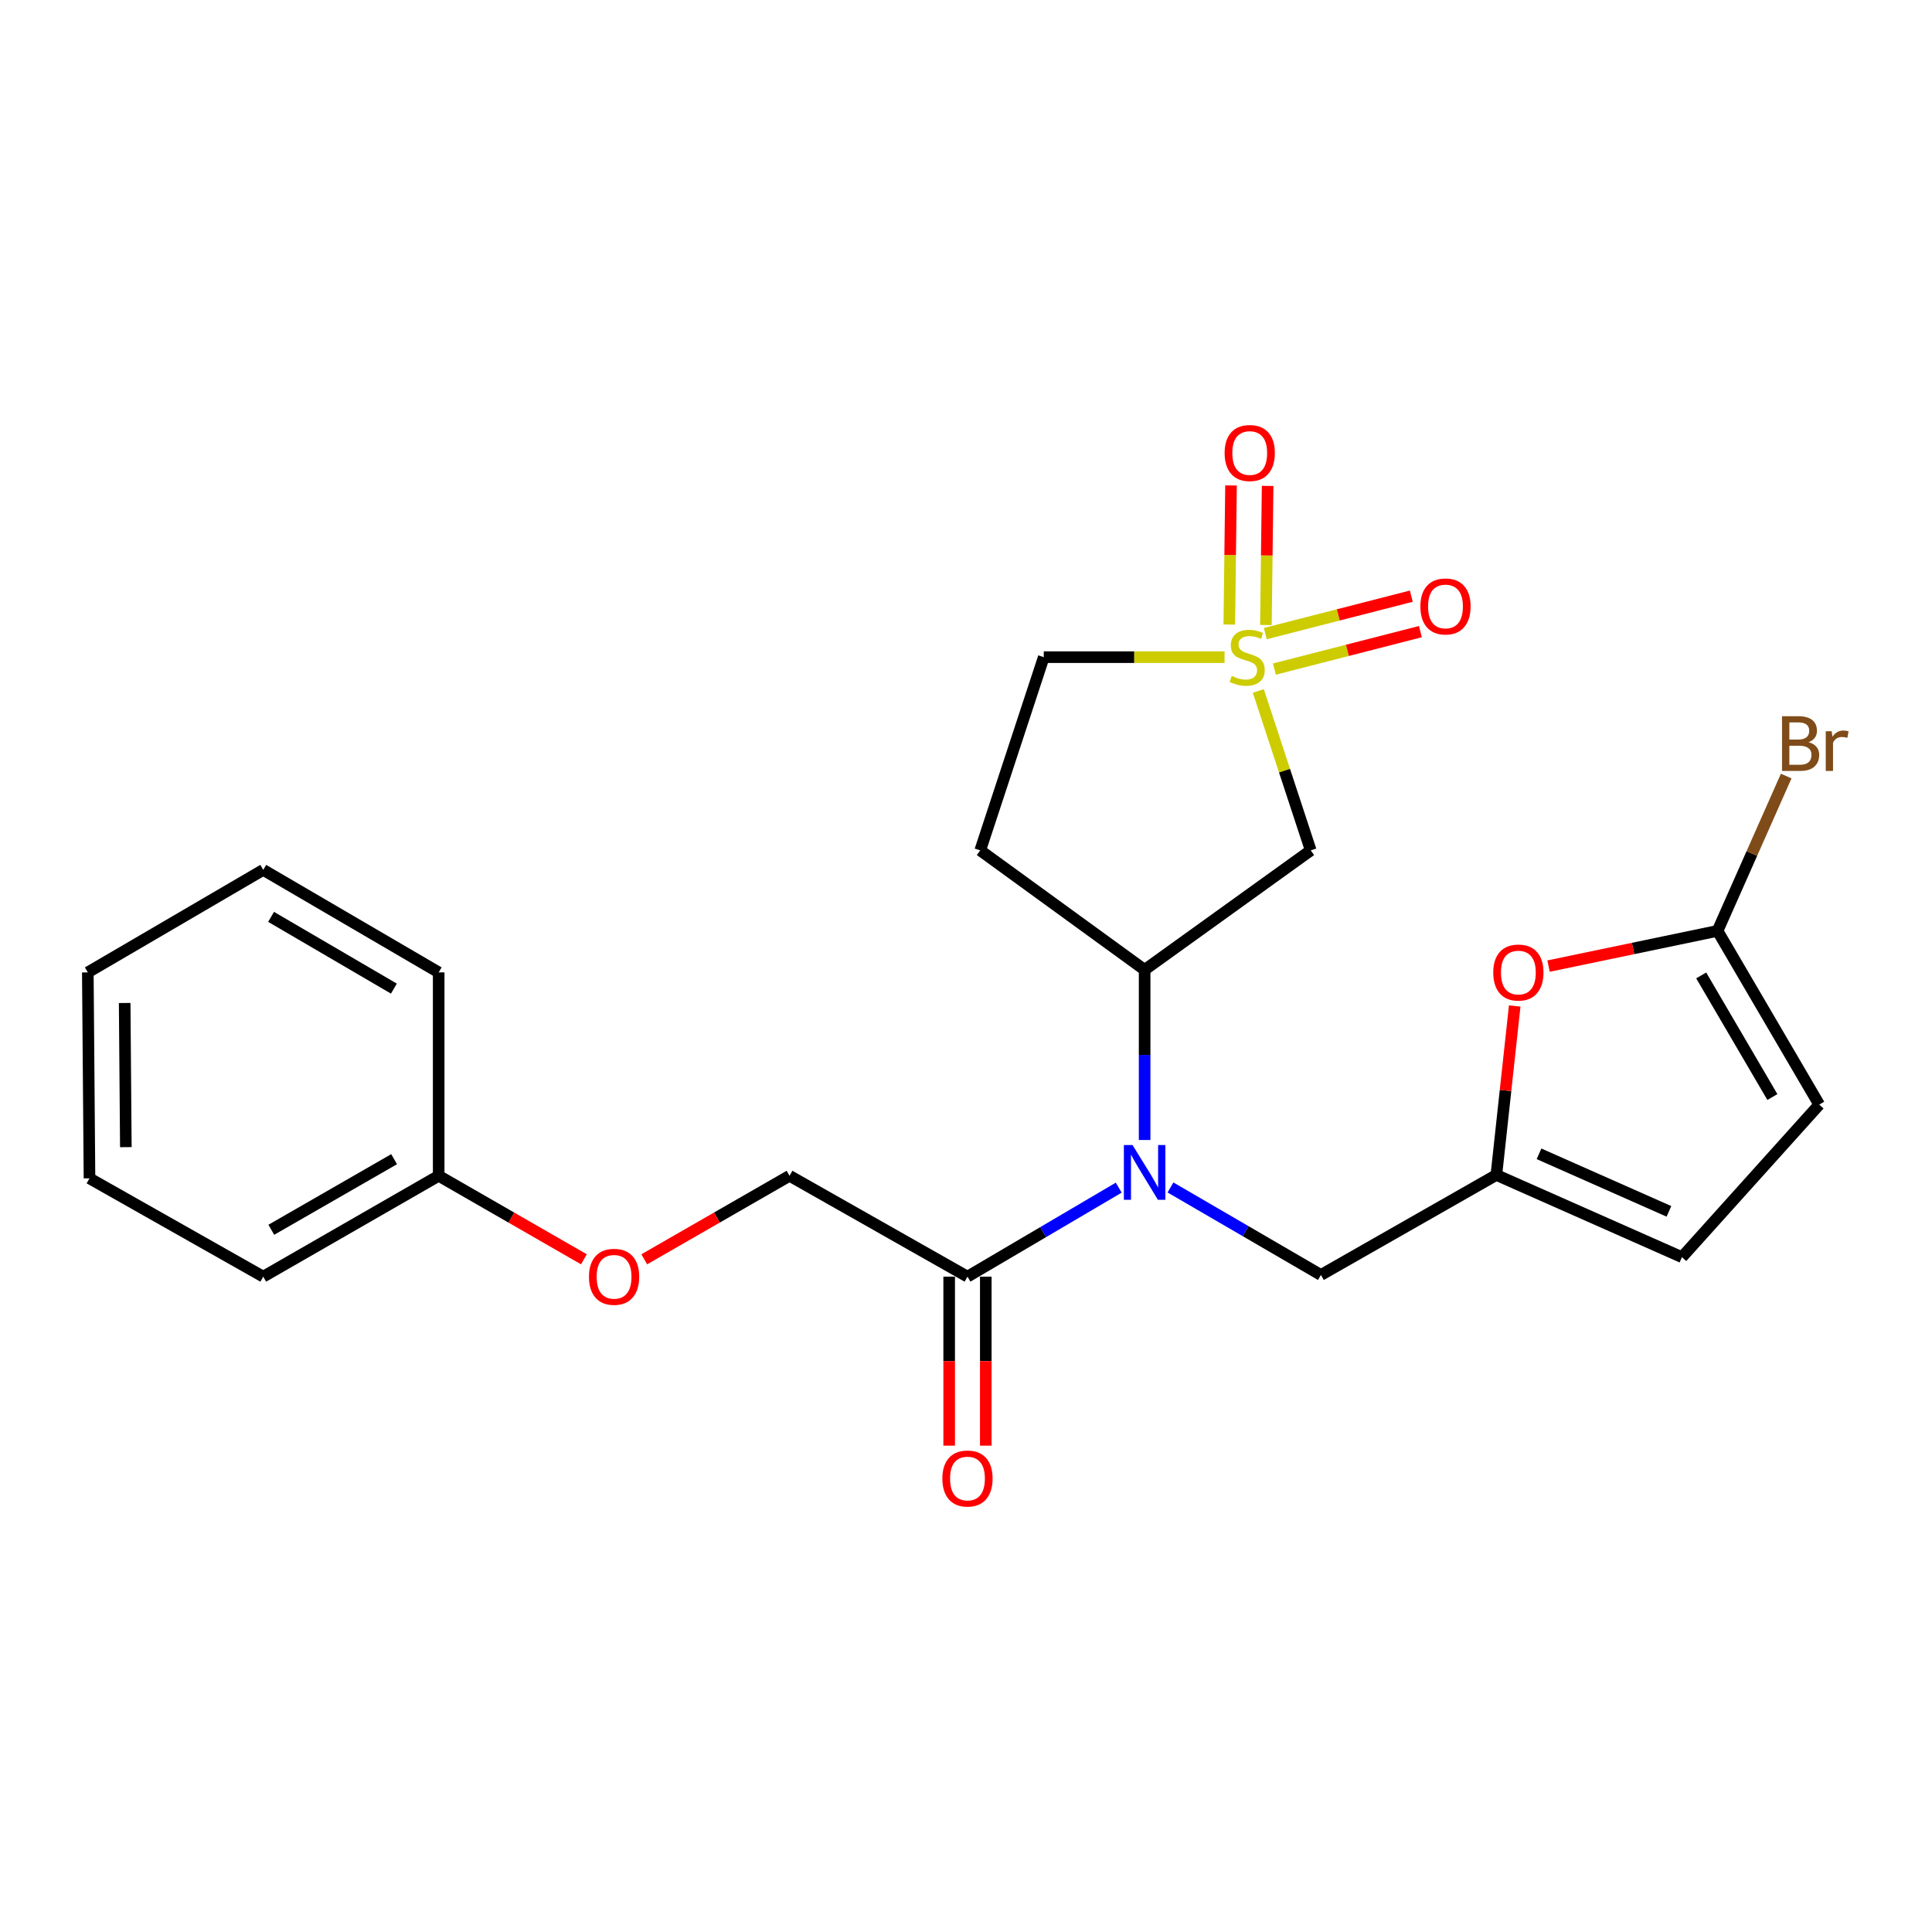 <?xml version='1.0' encoding='iso-8859-1'?>
<svg version='1.1' baseProfile='full'
              xmlns='http://www.w3.org/2000/svg'
                      xmlns:rdkit='http://www.rdkit.org/xml'
                      xmlns:xlink='http://www.w3.org/1999/xlink'
                  xml:space='preserve'
width='1000px' height='1000px' viewBox='0 0 1000 1000'>
<!-- END OF HEADER -->
<rect style='opacity:1.0;fill:#FFFFFF;stroke:none' width='1000' height='1000' x='0' y='0'> </rect>
<path class='bond-0' d='M 651.304,357.657 L 664.868,398.905' style='fill:none;fill-rule:evenodd;stroke:#CCCC00;stroke-width:6px;stroke-linecap:butt;stroke-linejoin:miter;stroke-opacity:1' />
<path class='bond-0' d='M 664.868,398.905 L 678.432,440.153' style='fill:none;fill-rule:evenodd;stroke:#000000;stroke-width:6px;stroke-linecap:butt;stroke-linejoin:miter;stroke-opacity:1' />
<path class='bond-10' d='M 659.628,346.314 L 697.411,336.622' style='fill:none;fill-rule:evenodd;stroke:#CCCC00;stroke-width:6px;stroke-linecap:butt;stroke-linejoin:miter;stroke-opacity:1' />
<path class='bond-10' d='M 697.411,336.622 L 735.193,326.93' style='fill:none;fill-rule:evenodd;stroke:#FF0000;stroke-width:6px;stroke-linecap:butt;stroke-linejoin:miter;stroke-opacity:1' />
<path class='bond-10' d='M 654.92,327.959 L 692.703,318.267' style='fill:none;fill-rule:evenodd;stroke:#CCCC00;stroke-width:6px;stroke-linecap:butt;stroke-linejoin:miter;stroke-opacity:1' />
<path class='bond-10' d='M 692.703,318.267 L 730.485,308.576' style='fill:none;fill-rule:evenodd;stroke:#FF0000;stroke-width:6px;stroke-linecap:butt;stroke-linejoin:miter;stroke-opacity:1' />
<path class='bond-11' d='M 655.228,323.499 L 655.676,287.501' style='fill:none;fill-rule:evenodd;stroke:#CCCC00;stroke-width:6px;stroke-linecap:butt;stroke-linejoin:miter;stroke-opacity:1' />
<path class='bond-11' d='M 655.676,287.501 L 656.124,251.502' style='fill:none;fill-rule:evenodd;stroke:#FF0000;stroke-width:6px;stroke-linecap:butt;stroke-linejoin:miter;stroke-opacity:1' />
<path class='bond-11' d='M 636.28,323.263 L 636.728,287.265' style='fill:none;fill-rule:evenodd;stroke:#CCCC00;stroke-width:6px;stroke-linecap:butt;stroke-linejoin:miter;stroke-opacity:1' />
<path class='bond-11' d='M 636.728,287.265 L 637.176,251.266' style='fill:none;fill-rule:evenodd;stroke:#FF0000;stroke-width:6px;stroke-linecap:butt;stroke-linejoin:miter;stroke-opacity:1' />
<path class='bond-13' d='M 633.833,340.145 L 587.043,340.145' style='fill:none;fill-rule:evenodd;stroke:#CCCC00;stroke-width:6px;stroke-linecap:butt;stroke-linejoin:miter;stroke-opacity:1' />
<path class='bond-13' d='M 587.043,340.145 L 540.253,340.145' style='fill:none;fill-rule:evenodd;stroke:#000000;stroke-width:6px;stroke-linecap:butt;stroke-linejoin:miter;stroke-opacity:1' />
<path class='bond-2' d='M 678.432,440.153 L 592.457,501.99' style='fill:none;fill-rule:evenodd;stroke:#000000;stroke-width:6px;stroke-linecap:butt;stroke-linejoin:miter;stroke-opacity:1' />
<path class='bond-1' d='M 592.457,590.059 L 592.457,546.024' style='fill:none;fill-rule:evenodd;stroke:#0000FF;stroke-width:6px;stroke-linecap:butt;stroke-linejoin:miter;stroke-opacity:1' />
<path class='bond-1' d='M 592.457,546.024 L 592.457,501.99' style='fill:none;fill-rule:evenodd;stroke:#000000;stroke-width:6px;stroke-linecap:butt;stroke-linejoin:miter;stroke-opacity:1' />
<path class='bond-4' d='M 579.057,614.725 L 539.911,637.758' style='fill:none;fill-rule:evenodd;stroke:#0000FF;stroke-width:6px;stroke-linecap:butt;stroke-linejoin:miter;stroke-opacity:1' />
<path class='bond-4' d='M 539.911,637.758 L 500.765,660.792' style='fill:none;fill-rule:evenodd;stroke:#000000;stroke-width:6px;stroke-linecap:butt;stroke-linejoin:miter;stroke-opacity:1' />
<path class='bond-9' d='M 605.836,614.623 L 644.771,637.27' style='fill:none;fill-rule:evenodd;stroke:#0000FF;stroke-width:6px;stroke-linecap:butt;stroke-linejoin:miter;stroke-opacity:1' />
<path class='bond-9' d='M 644.771,637.27 L 683.706,659.918' style='fill:none;fill-rule:evenodd;stroke:#000000;stroke-width:6px;stroke-linecap:butt;stroke-linejoin:miter;stroke-opacity:1' />
<path class='bond-24' d='M 592.457,501.99 L 507.366,440.153' style='fill:none;fill-rule:evenodd;stroke:#000000;stroke-width:6px;stroke-linecap:butt;stroke-linejoin:miter;stroke-opacity:1' />
<path class='bond-3' d='M 888.997,481.82 L 845.267,490.934' style='fill:none;fill-rule:evenodd;stroke:#000000;stroke-width:6px;stroke-linecap:butt;stroke-linejoin:miter;stroke-opacity:1' />
<path class='bond-3' d='M 845.267,490.934 L 801.537,500.048' style='fill:none;fill-rule:evenodd;stroke:#FF0000;stroke-width:6px;stroke-linecap:butt;stroke-linejoin:miter;stroke-opacity:1' />
<path class='bond-17' d='M 888.997,481.82 L 906.765,441.753' style='fill:none;fill-rule:evenodd;stroke:#000000;stroke-width:6px;stroke-linecap:butt;stroke-linejoin:miter;stroke-opacity:1' />
<path class='bond-17' d='M 906.765,441.753 L 924.534,401.686' style='fill:none;fill-rule:evenodd;stroke:#7F4C19;stroke-width:6px;stroke-linecap:butt;stroke-linejoin:miter;stroke-opacity:1' />
<path class='bond-25' d='M 888.997,481.82 L 941.632,571.743' style='fill:none;fill-rule:evenodd;stroke:#000000;stroke-width:6px;stroke-linecap:butt;stroke-linejoin:miter;stroke-opacity:1' />
<path class='bond-25' d='M 880.539,504.88 L 917.384,567.827' style='fill:none;fill-rule:evenodd;stroke:#000000;stroke-width:6px;stroke-linecap:butt;stroke-linejoin:miter;stroke-opacity:1' />
<path class='bond-14' d='M 500.765,660.792 L 408.663,608.588' style='fill:none;fill-rule:evenodd;stroke:#000000;stroke-width:6px;stroke-linecap:butt;stroke-linejoin:miter;stroke-opacity:1' />
<path class='bond-15' d='M 491.291,660.792 L 491.291,704.531' style='fill:none;fill-rule:evenodd;stroke:#000000;stroke-width:6px;stroke-linecap:butt;stroke-linejoin:miter;stroke-opacity:1' />
<path class='bond-15' d='M 491.291,704.531 L 491.291,748.27' style='fill:none;fill-rule:evenodd;stroke:#FF0000;stroke-width:6px;stroke-linecap:butt;stroke-linejoin:miter;stroke-opacity:1' />
<path class='bond-15' d='M 510.24,660.792 L 510.24,704.531' style='fill:none;fill-rule:evenodd;stroke:#000000;stroke-width:6px;stroke-linecap:butt;stroke-linejoin:miter;stroke-opacity:1' />
<path class='bond-15' d='M 510.24,704.531 L 510.24,748.27' style='fill:none;fill-rule:evenodd;stroke:#FF0000;stroke-width:6px;stroke-linecap:butt;stroke-linejoin:miter;stroke-opacity:1' />
<path class='bond-5' d='M 774.514,608.156 L 683.706,659.918' style='fill:none;fill-rule:evenodd;stroke:#000000;stroke-width:6px;stroke-linecap:butt;stroke-linejoin:miter;stroke-opacity:1' />
<path class='bond-6' d='M 774.514,608.156 L 779.264,564.429' style='fill:none;fill-rule:evenodd;stroke:#000000;stroke-width:6px;stroke-linecap:butt;stroke-linejoin:miter;stroke-opacity:1' />
<path class='bond-6' d='M 779.264,564.429 L 784.014,520.702' style='fill:none;fill-rule:evenodd;stroke:#FF0000;stroke-width:6px;stroke-linecap:butt;stroke-linejoin:miter;stroke-opacity:1' />
<path class='bond-8' d='M 774.514,608.156 L 870.574,650.707' style='fill:none;fill-rule:evenodd;stroke:#000000;stroke-width:6px;stroke-linecap:butt;stroke-linejoin:miter;stroke-opacity:1' />
<path class='bond-8' d='M 796.597,597.214 L 863.839,626.999' style='fill:none;fill-rule:evenodd;stroke:#000000;stroke-width:6px;stroke-linecap:butt;stroke-linejoin:miter;stroke-opacity:1' />
<path class='bond-7' d='M 941.632,571.743 L 870.574,650.707' style='fill:none;fill-rule:evenodd;stroke:#000000;stroke-width:6px;stroke-linecap:butt;stroke-linejoin:miter;stroke-opacity:1' />
<path class='bond-12' d='M 507.366,440.153 L 540.253,340.145' style='fill:none;fill-rule:evenodd;stroke:#000000;stroke-width:6px;stroke-linecap:butt;stroke-linejoin:miter;stroke-opacity:1' />
<path class='bond-16' d='M 408.663,608.588 L 371.063,630.201' style='fill:none;fill-rule:evenodd;stroke:#000000;stroke-width:6px;stroke-linecap:butt;stroke-linejoin:miter;stroke-opacity:1' />
<path class='bond-16' d='M 371.063,630.201 L 333.464,651.814' style='fill:none;fill-rule:evenodd;stroke:#FF0000;stroke-width:6px;stroke-linecap:butt;stroke-linejoin:miter;stroke-opacity:1' />
<path class='bond-18' d='M 302.227,651.811 L 264.643,630.2' style='fill:none;fill-rule:evenodd;stroke:#FF0000;stroke-width:6px;stroke-linecap:butt;stroke-linejoin:miter;stroke-opacity:1' />
<path class='bond-18' d='M 264.643,630.2 L 227.059,608.588' style='fill:none;fill-rule:evenodd;stroke:#000000;stroke-width:6px;stroke-linecap:butt;stroke-linejoin:miter;stroke-opacity:1' />
<path class='bond-19' d='M 227.059,608.588 L 136.251,660.792' style='fill:none;fill-rule:evenodd;stroke:#000000;stroke-width:6px;stroke-linecap:butt;stroke-linejoin:miter;stroke-opacity:1' />
<path class='bond-19' d='M 203.994,599.991 L 140.428,636.534' style='fill:none;fill-rule:evenodd;stroke:#000000;stroke-width:6px;stroke-linecap:butt;stroke-linejoin:miter;stroke-opacity:1' />
<path class='bond-20' d='M 227.059,608.588 L 227.059,503.306' style='fill:none;fill-rule:evenodd;stroke:#000000;stroke-width:6px;stroke-linecap:butt;stroke-linejoin:miter;stroke-opacity:1' />
<path class='bond-22' d='M 136.251,660.792 L 46.318,609.904' style='fill:none;fill-rule:evenodd;stroke:#000000;stroke-width:6px;stroke-linecap:butt;stroke-linejoin:miter;stroke-opacity:1' />
<path class='bond-21' d='M 227.059,503.306 L 136.251,450.249' style='fill:none;fill-rule:evenodd;stroke:#000000;stroke-width:6px;stroke-linecap:butt;stroke-linejoin:miter;stroke-opacity:1' />
<path class='bond-21' d='M 203.878,511.708 L 140.313,474.568' style='fill:none;fill-rule:evenodd;stroke:#000000;stroke-width:6px;stroke-linecap:butt;stroke-linejoin:miter;stroke-opacity:1' />
<path class='bond-23' d='M 136.251,450.249 L 45.455,503.306' style='fill:none;fill-rule:evenodd;stroke:#000000;stroke-width:6px;stroke-linecap:butt;stroke-linejoin:miter;stroke-opacity:1' />
<path class='bond-26' d='M 46.318,609.904 L 45.455,503.306' style='fill:none;fill-rule:evenodd;stroke:#000000;stroke-width:6px;stroke-linecap:butt;stroke-linejoin:miter;stroke-opacity:1' />
<path class='bond-26' d='M 65.137,593.761 L 64.532,519.142' style='fill:none;fill-rule:evenodd;stroke:#000000;stroke-width:6px;stroke-linecap:butt;stroke-linejoin:miter;stroke-opacity:1' />
<path  class='atom-0' d='M 637.545 349.865
Q 637.865 349.985, 639.185 350.545
Q 640.505 351.105, 641.945 351.465
Q 643.425 351.785, 644.865 351.785
Q 647.545 351.785, 649.105 350.505
Q 650.665 349.185, 650.665 346.905
Q 650.665 345.345, 649.865 344.385
Q 649.105 343.425, 647.905 342.905
Q 646.705 342.385, 644.705 341.785
Q 642.185 341.025, 640.665 340.305
Q 639.185 339.585, 638.105 338.065
Q 637.065 336.545, 637.065 333.985
Q 637.065 330.425, 639.465 328.225
Q 641.905 326.025, 646.705 326.025
Q 649.985 326.025, 653.705 327.585
L 652.785 330.665
Q 649.385 329.265, 646.825 329.265
Q 644.065 329.265, 642.545 330.425
Q 641.025 331.545, 641.065 333.505
Q 641.065 335.025, 641.825 335.945
Q 642.625 336.865, 643.745 337.385
Q 644.905 337.905, 646.825 338.505
Q 649.385 339.305, 650.905 340.105
Q 652.425 340.905, 653.505 342.545
Q 654.625 344.145, 654.625 346.905
Q 654.625 350.825, 651.985 352.945
Q 649.385 355.025, 645.025 355.025
Q 642.505 355.025, 640.585 354.465
Q 638.705 353.945, 636.465 353.025
L 637.545 349.865
' fill='#CCCC00'/>
<path  class='atom-2' d='M 586.197 592.68
L 595.477 607.68
Q 596.397 609.16, 597.877 611.84
Q 599.357 614.52, 599.437 614.68
L 599.437 592.68
L 603.197 592.68
L 603.197 621
L 599.317 621
L 589.357 604.6
Q 588.197 602.68, 586.957 600.48
Q 585.757 598.28, 585.397 597.6
L 585.397 621
L 581.717 621
L 581.717 592.68
L 586.197 592.68
' fill='#0000FF'/>
<path  class='atom-7' d='M 772.904 503.386
Q 772.904 496.586, 776.264 492.786
Q 779.624 488.986, 785.904 488.986
Q 792.184 488.986, 795.544 492.786
Q 798.904 496.586, 798.904 503.386
Q 798.904 510.266, 795.504 514.186
Q 792.104 518.066, 785.904 518.066
Q 779.664 518.066, 776.264 514.186
Q 772.904 510.306, 772.904 503.386
M 785.904 514.866
Q 790.224 514.866, 792.544 511.986
Q 794.904 509.066, 794.904 503.386
Q 794.904 497.826, 792.544 495.026
Q 790.224 492.186, 785.904 492.186
Q 781.584 492.186, 779.224 494.986
Q 776.904 497.786, 776.904 503.386
Q 776.904 509.106, 779.224 511.986
Q 781.584 514.866, 785.904 514.866
' fill='#FF0000'/>
<path  class='atom-11' d='M 735.185 313.897
Q 735.185 307.097, 738.545 303.297
Q 741.905 299.497, 748.185 299.497
Q 754.465 299.497, 757.825 303.297
Q 761.185 307.097, 761.185 313.897
Q 761.185 320.777, 757.785 324.697
Q 754.385 328.577, 748.185 328.577
Q 741.945 328.577, 738.545 324.697
Q 735.185 320.817, 735.185 313.897
M 748.185 325.377
Q 752.505 325.377, 754.825 322.497
Q 757.185 319.577, 757.185 313.897
Q 757.185 308.337, 754.825 305.537
Q 752.505 302.697, 748.185 302.697
Q 743.865 302.697, 741.505 305.497
Q 739.185 308.297, 739.185 313.897
Q 739.185 319.617, 741.505 322.497
Q 743.865 325.377, 748.185 325.377
' fill='#FF0000'/>
<path  class='atom-12' d='M 633.861 234.48
Q 633.861 227.68, 637.221 223.88
Q 640.581 220.08, 646.861 220.08
Q 653.141 220.08, 656.501 223.88
Q 659.861 227.68, 659.861 234.48
Q 659.861 241.36, 656.461 245.28
Q 653.061 249.16, 646.861 249.16
Q 640.621 249.16, 637.221 245.28
Q 633.861 241.4, 633.861 234.48
M 646.861 245.96
Q 651.181 245.96, 653.501 243.08
Q 655.861 240.16, 655.861 234.48
Q 655.861 228.92, 653.501 226.12
Q 651.181 223.28, 646.861 223.28
Q 642.541 223.28, 640.181 226.08
Q 637.861 228.88, 637.861 234.48
Q 637.861 240.2, 640.181 243.08
Q 642.541 245.96, 646.861 245.96
' fill='#FF0000'/>
<path  class='atom-16' d='M 487.765 765.281
Q 487.765 758.481, 491.125 754.681
Q 494.485 750.881, 500.765 750.881
Q 507.045 750.881, 510.405 754.681
Q 513.765 758.481, 513.765 765.281
Q 513.765 772.161, 510.365 776.081
Q 506.965 779.961, 500.765 779.961
Q 494.525 779.961, 491.125 776.081
Q 487.765 772.201, 487.765 765.281
M 500.765 776.761
Q 505.085 776.761, 507.405 773.881
Q 509.765 770.961, 509.765 765.281
Q 509.765 759.721, 507.405 756.921
Q 505.085 754.081, 500.765 754.081
Q 496.445 754.081, 494.085 756.881
Q 491.765 759.681, 491.765 765.281
Q 491.765 771.001, 494.085 773.881
Q 496.445 776.761, 500.765 776.761
' fill='#FF0000'/>
<path  class='atom-17' d='M 304.845 660.872
Q 304.845 654.072, 308.205 650.272
Q 311.565 646.472, 317.845 646.472
Q 324.125 646.472, 327.485 650.272
Q 330.845 654.072, 330.845 660.872
Q 330.845 667.752, 327.445 671.672
Q 324.045 675.552, 317.845 675.552
Q 311.605 675.552, 308.205 671.672
Q 304.845 667.792, 304.845 660.872
M 317.845 672.352
Q 322.165 672.352, 324.485 669.472
Q 326.845 666.552, 326.845 660.872
Q 326.845 655.312, 324.485 652.512
Q 322.165 649.672, 317.845 649.672
Q 313.525 649.672, 311.165 652.472
Q 308.845 655.272, 308.845 660.872
Q 308.845 666.592, 311.165 669.472
Q 313.525 672.352, 317.845 672.352
' fill='#FF0000'/>
<path  class='atom-18' d='M 936.13 384.155
Q 938.85 384.915, 940.21 386.595
Q 941.61 388.235, 941.61 390.675
Q 941.61 394.595, 939.09 396.835
Q 936.61 399.035, 931.89 399.035
L 922.37 399.035
L 922.37 370.715
L 930.73 370.715
Q 935.57 370.715, 938.01 372.675
Q 940.45 374.635, 940.45 378.235
Q 940.45 382.515, 936.13 384.155
M 926.17 373.915
L 926.17 382.795
L 930.73 382.795
Q 933.53 382.795, 934.97 381.675
Q 936.45 380.515, 936.45 378.235
Q 936.45 373.915, 930.73 373.915
L 926.17 373.915
M 931.89 395.835
Q 934.65 395.835, 936.13 394.515
Q 937.61 393.195, 937.61 390.675
Q 937.61 388.355, 935.97 387.195
Q 934.37 385.995, 931.29 385.995
L 926.17 385.995
L 926.17 395.835
L 931.89 395.835
' fill='#7F4C19'/>
<path  class='atom-18' d='M 948.05 378.475
L 948.49 381.315
Q 950.65 378.115, 954.17 378.115
Q 955.29 378.115, 956.81 378.515
L 956.21 381.875
Q 954.49 381.475, 953.53 381.475
Q 951.85 381.475, 950.73 382.155
Q 949.65 382.795, 948.77 384.355
L 948.77 399.035
L 945.01 399.035
L 945.01 378.475
L 948.05 378.475
' fill='#7F4C19'/>
</svg>
